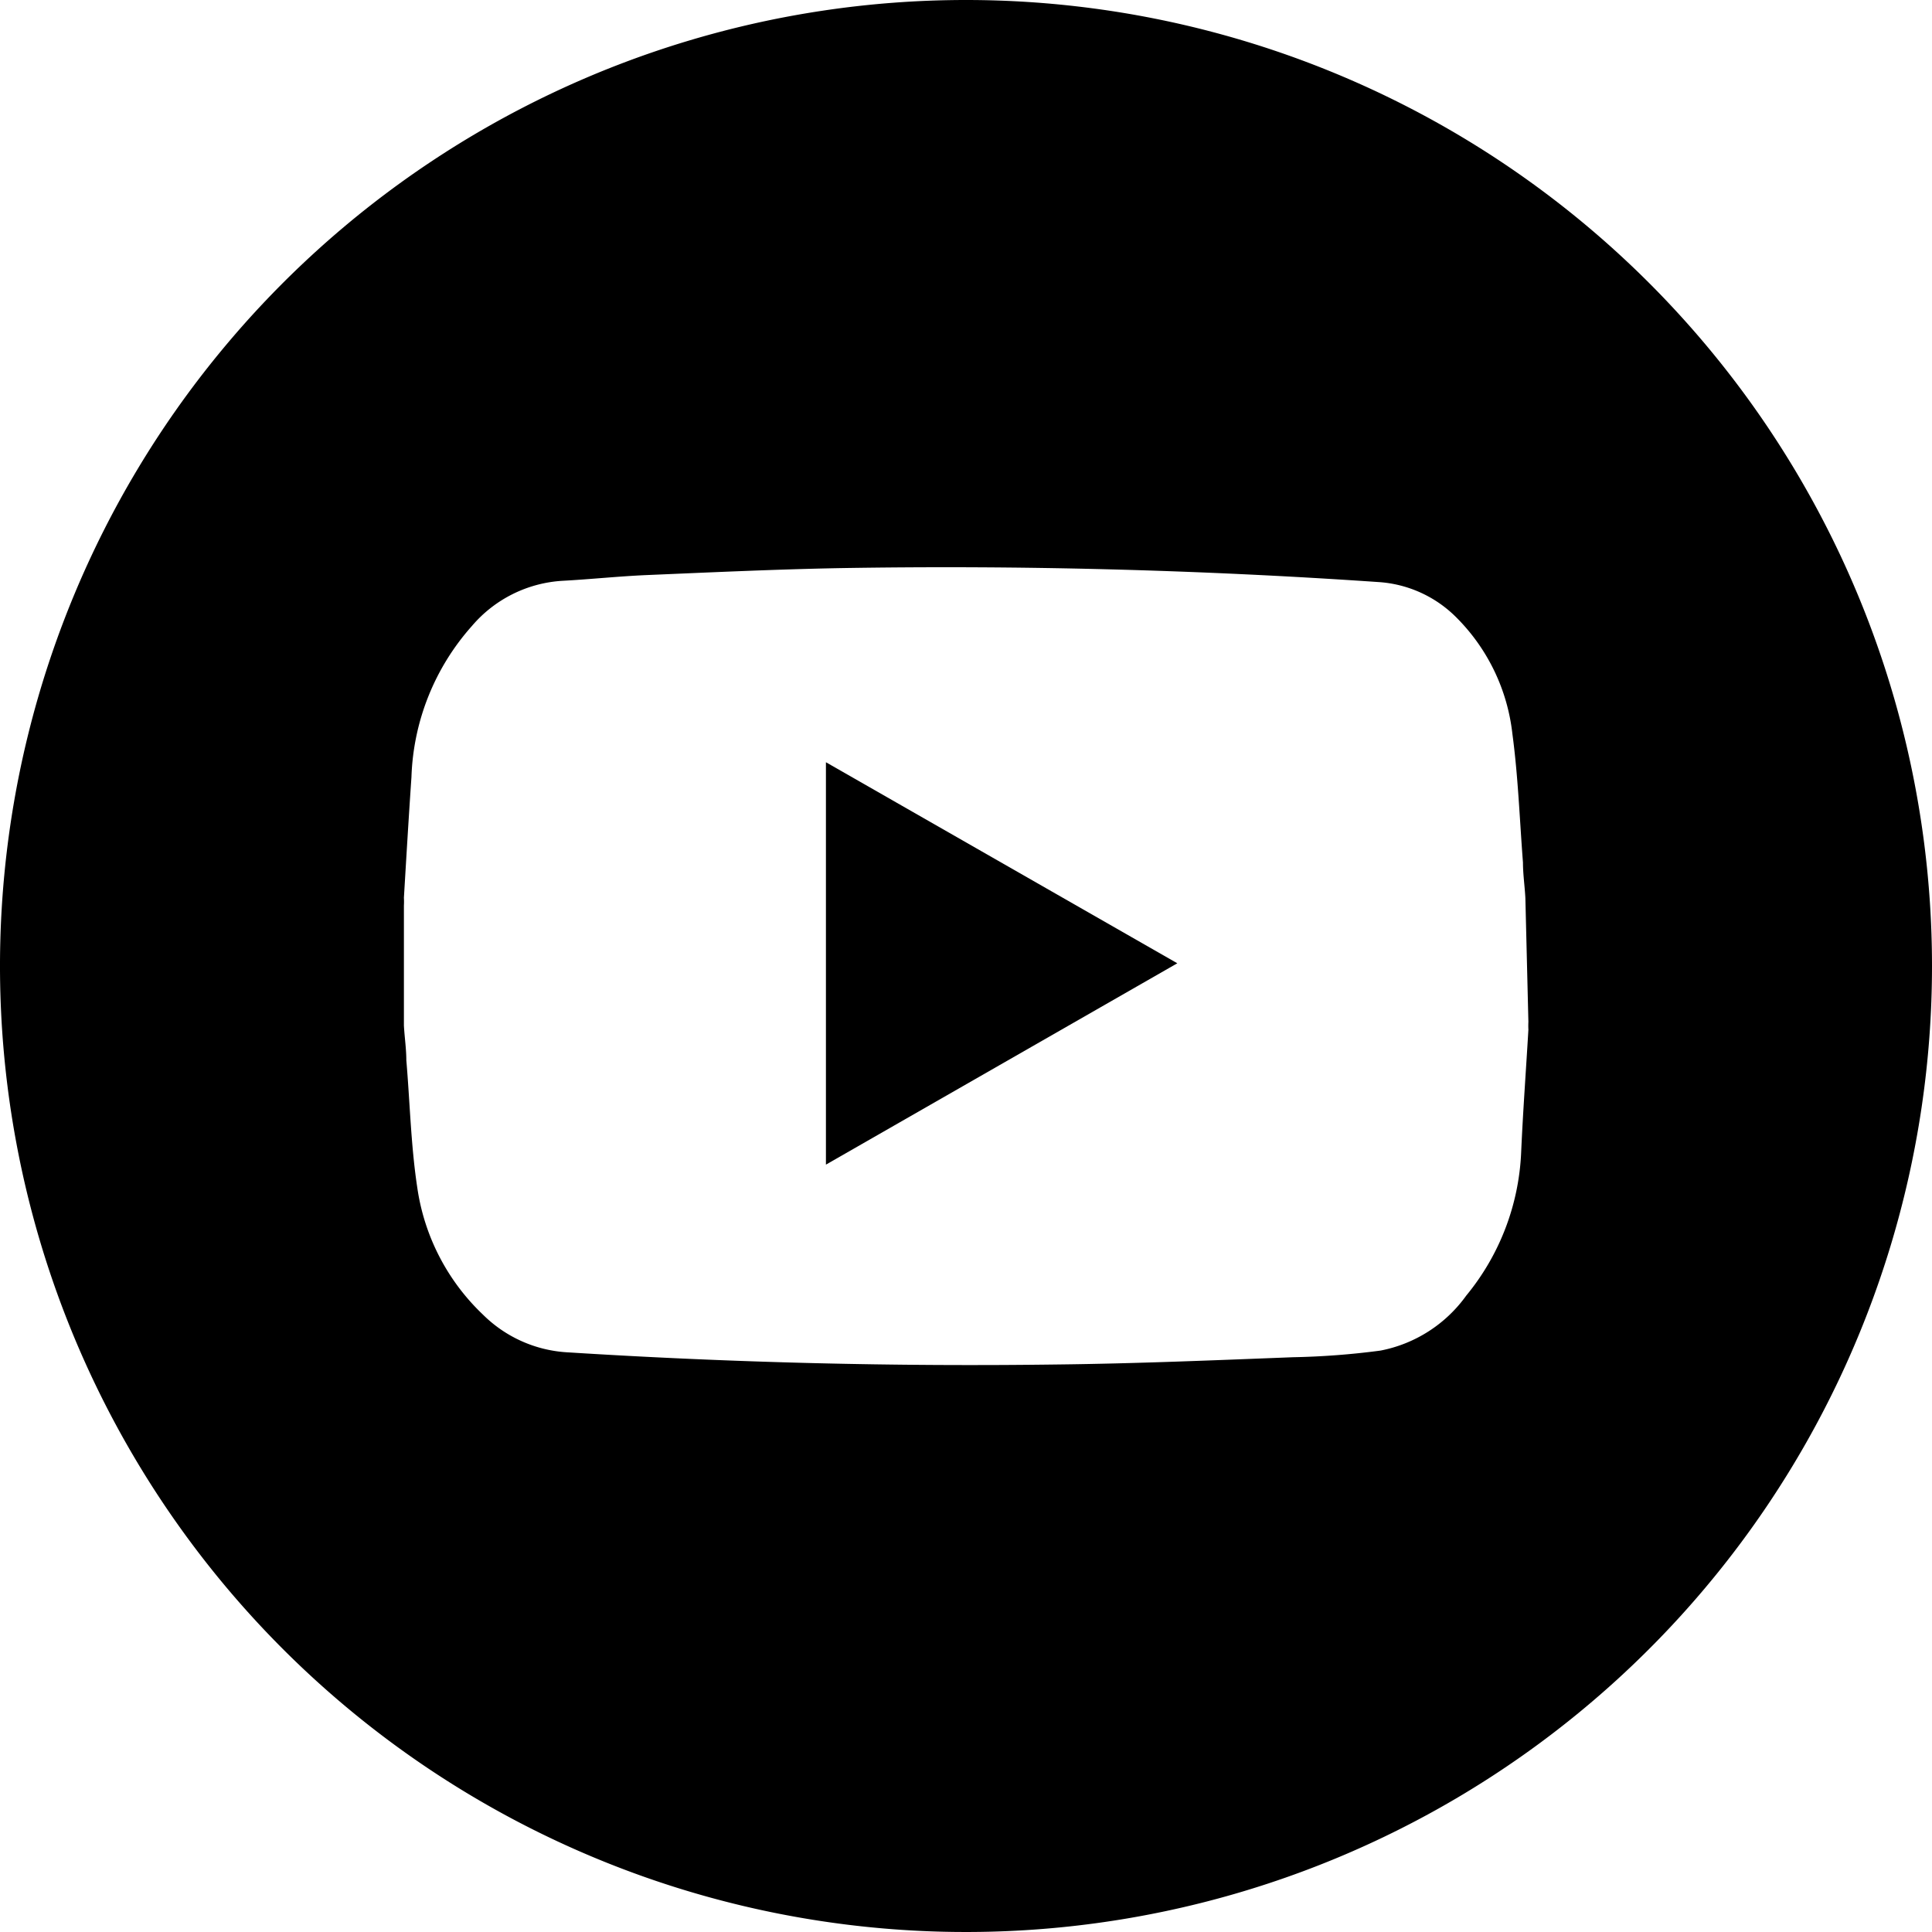 <svg id="icons" xmlns="http://www.w3.org/2000/svg" viewBox="0 0 64 64"><title>changa_youtube-circle</title><path d="M32,0A32,32,0,1,0,64,32,32,32,0,0,0,32,0ZM50.63,33.85a2.49,2.49,0,0,0,0,.26c-.08,1.36-.18,2.71-.24,4.07a8,8,0,0,1-1.82,4.74,4.56,4.56,0,0,1-2.84,1.82,25.59,25.59,0,0,1-2.9.22c-2.59.1-5.19.21-7.79.24q-8.11.11-16.2-.4A4.32,4.32,0,0,1,16,43.55a7.22,7.22,0,0,1-2.18-4.23c-.21-1.39-.24-2.8-.36-4.2,0-.38-.06-.77-.08-1.15V30a2.23,2.23,0,0,0,0-.26c.08-1.34.16-2.69.25-4a7.91,7.91,0,0,1,2-5,4.27,4.27,0,0,1,3-1.5c.93-.05,1.86-.15,2.79-.19,2.13-.09,4.26-.19,6.39-.23q8.92-.15,17.83.46a4,4,0,0,1,2.62,1.19,6.46,6.46,0,0,1,1.84,3.84c.19,1.41.24,2.84.35,4.26,0,.39.06.79.08,1.18Z"/><path d="M27.36,38.58,39,31.91,27.36,25.25Z"/></svg>